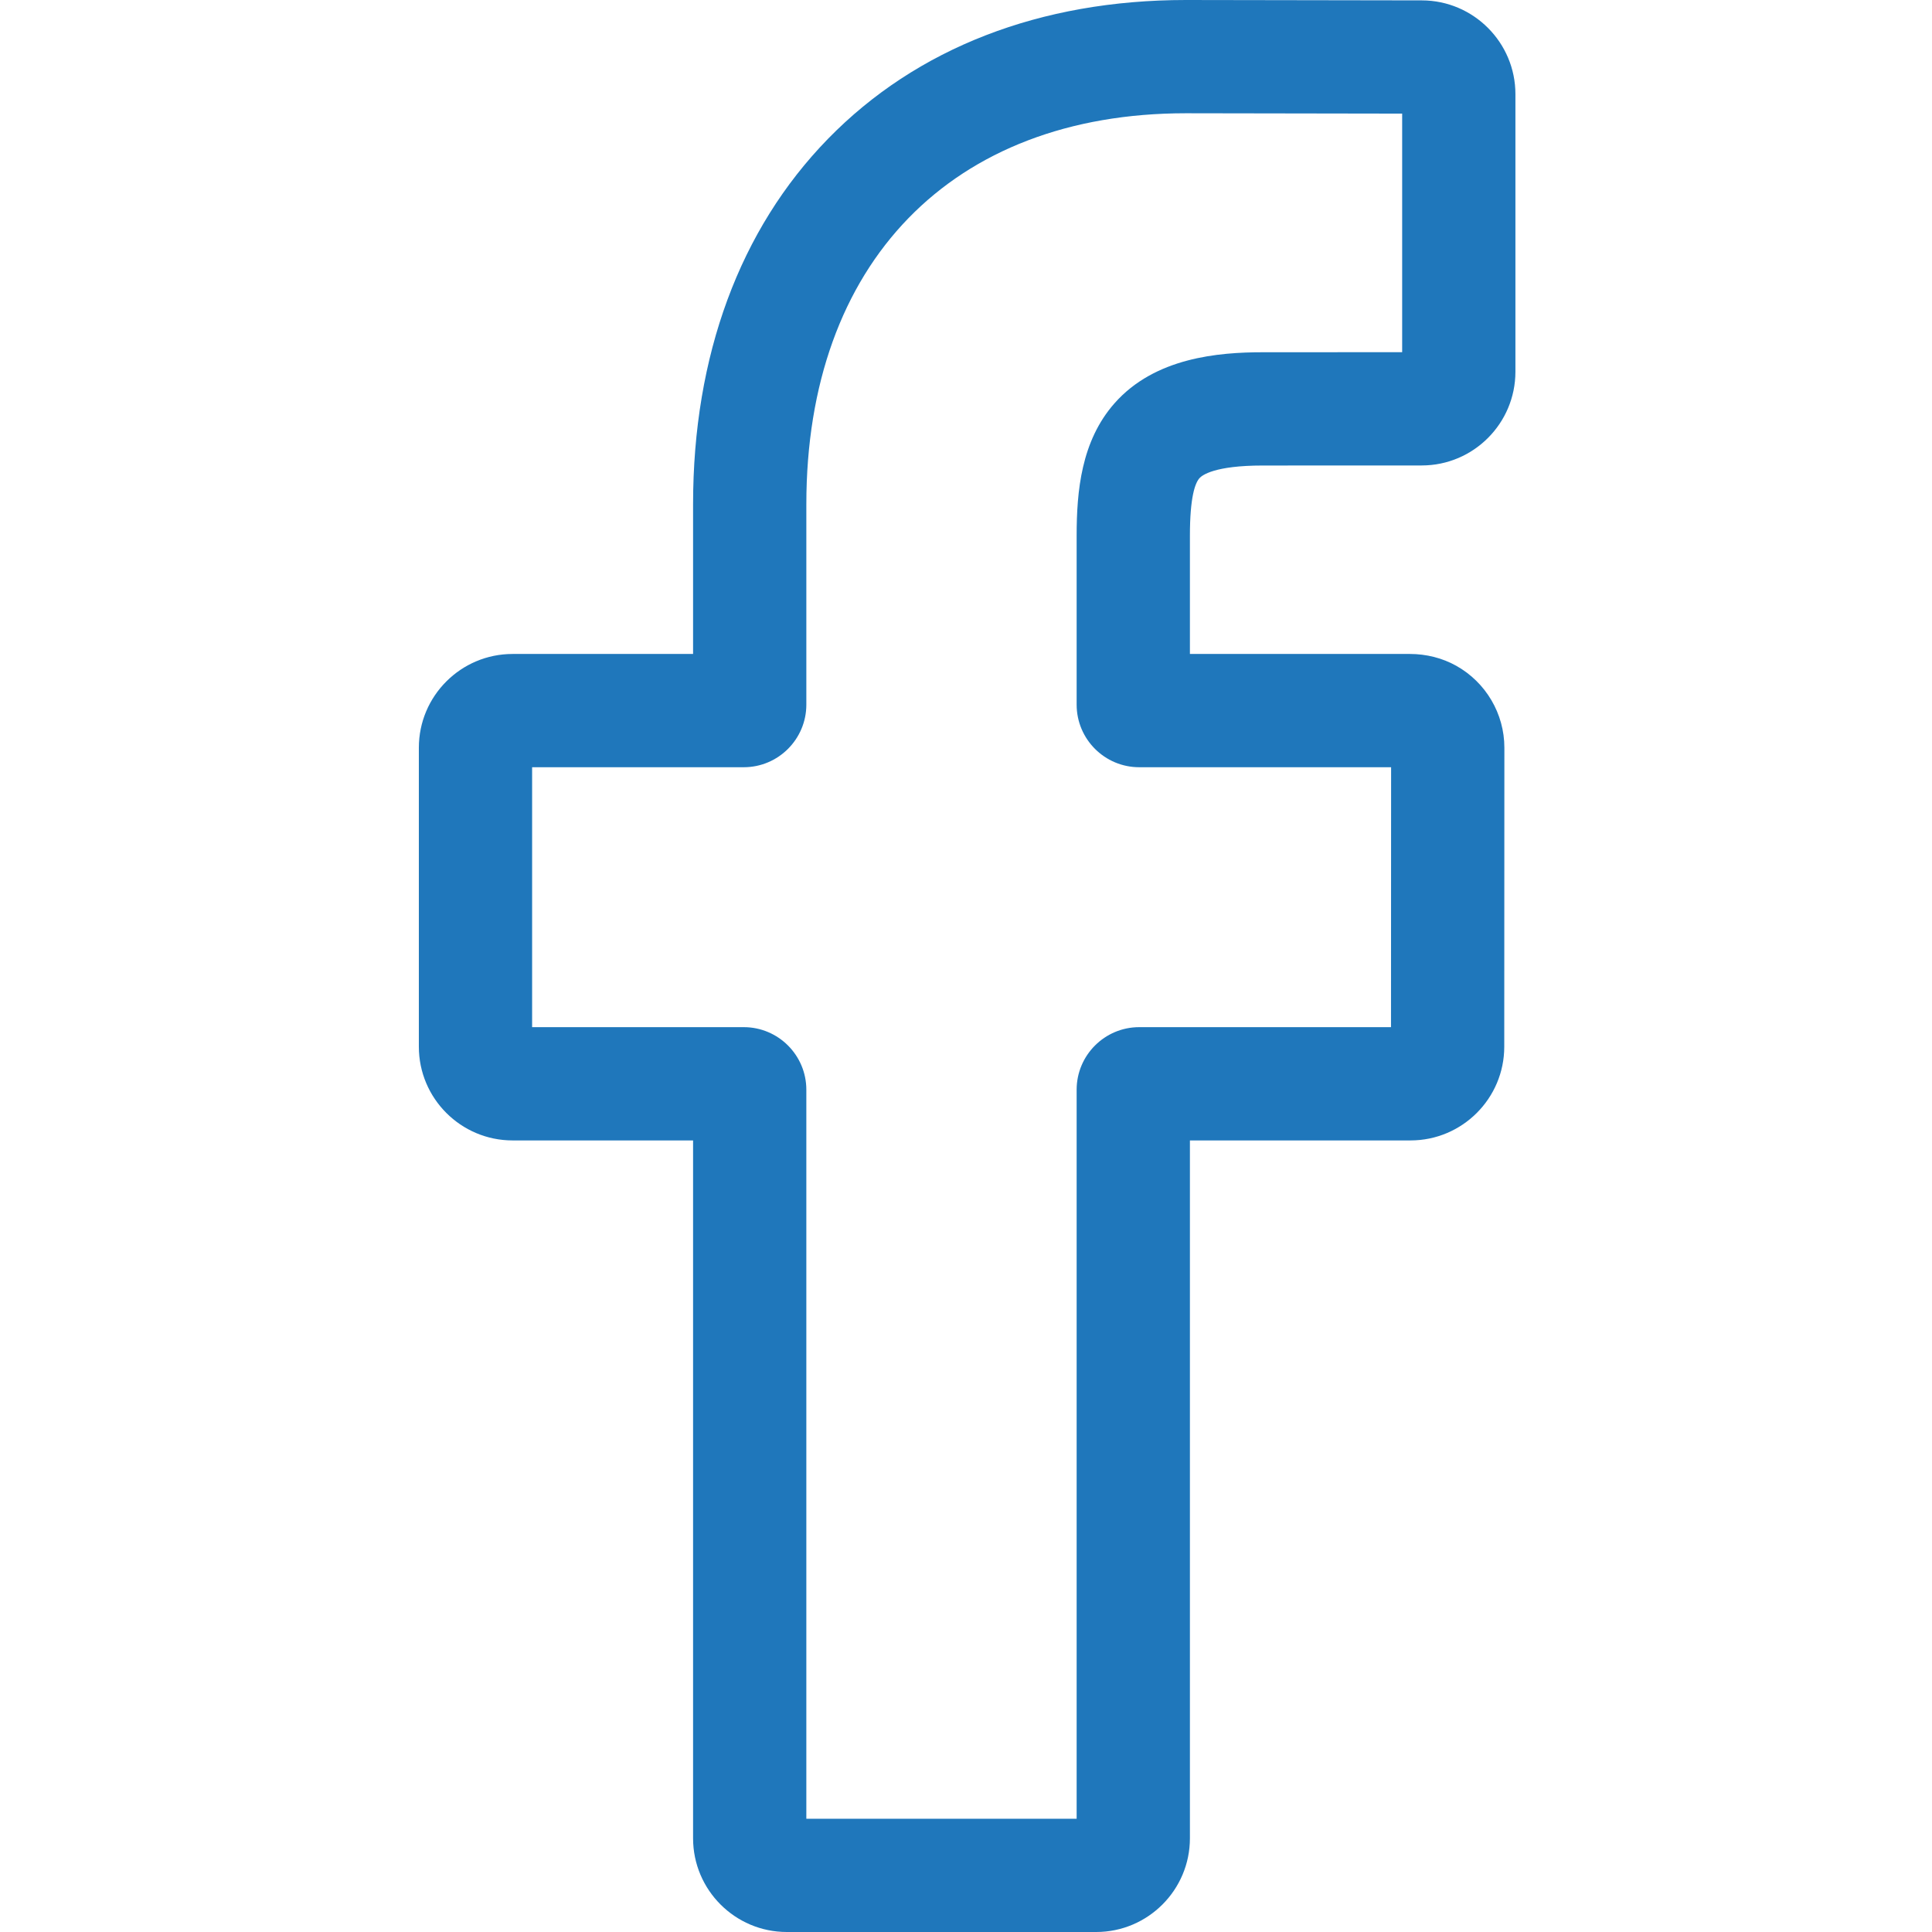 <?xml version="1.0" encoding="utf-8"?>
<!-- Generator: Adobe Illustrator 16.0.0, SVG Export Plug-In . SVG Version: 6.00 Build 0)  -->
<!DOCTYPE svg PUBLIC "-//W3C//DTD SVG 1.1//EN" "http://www.w3.org/Graphics/SVG/1.1/DTD/svg11.dtd">
<svg version="1.1" id="Calque_1" xmlns:svgjs="http://svgjs.com/svgjs"
	 xmlns="http://www.w3.org/2000/svg" xmlns:xlink="http://www.w3.org/1999/xlink" x="0px" y="0px" width="512px" height="512px"
	 viewBox="0 0 512 512" enable-background="new 0 0 512 512" xml:space="preserve">
<g transform="matrix(1,0,0,1,110,0)">
	<path fill="#1F77BB" d="M180.5,512H98.508c-13.695,0-24.836-11.141-24.836-24.836V302.226H25.836
		C12.141,302.226,1,291.082,1,277.39v-79.246c0-13.695,11.141-24.836,24.836-24.836h47.836v-39.684
		c0-39.348,12.355-72.824,35.727-96.805C132.875,12.73,165.684,0,204.277,0l62.531,0.102c13.672,0.023,24.793,11.164,24.793,24.836
		v73.578c0,13.695-11.137,24.836-24.828,24.836l-42.102,0.016c-12.84,0-16.109,2.574-16.809,3.363
		c-1.152,1.309-2.523,5.008-2.523,15.223v31.352h58.27c4.387,0,8.637,1.082,12.289,3.121c7.879,4.402,12.777,12.727,12.777,21.723
		l-0.031,79.246c0,13.688-11.141,24.828-24.836,24.828H205.34v184.941C205.34,500.859,194.195,512,180.5,512z M103.688,481.984
		h71.633V288.789c0-9.145,7.441-16.582,16.582-16.582h66.727l0.027-68.883h-66.758c-9.141,0-16.578-7.438-16.578-16.582v-44.789
		c0-11.727,1.191-25.063,10.043-35.086c10.695-12.117,27.551-13.516,39.301-13.516l36.922-0.016V30.109l-57.332-0.094
		c-62.023,0-100.566,39.703-100.566,103.609v53.117c0,9.141-7.438,16.582-16.578,16.582H31.016v68.883h56.094
		c9.141,0,16.578,7.438,16.578,16.582V481.984z M266.75,30.117h0.004H266.75z"/>
</g>
</svg>
